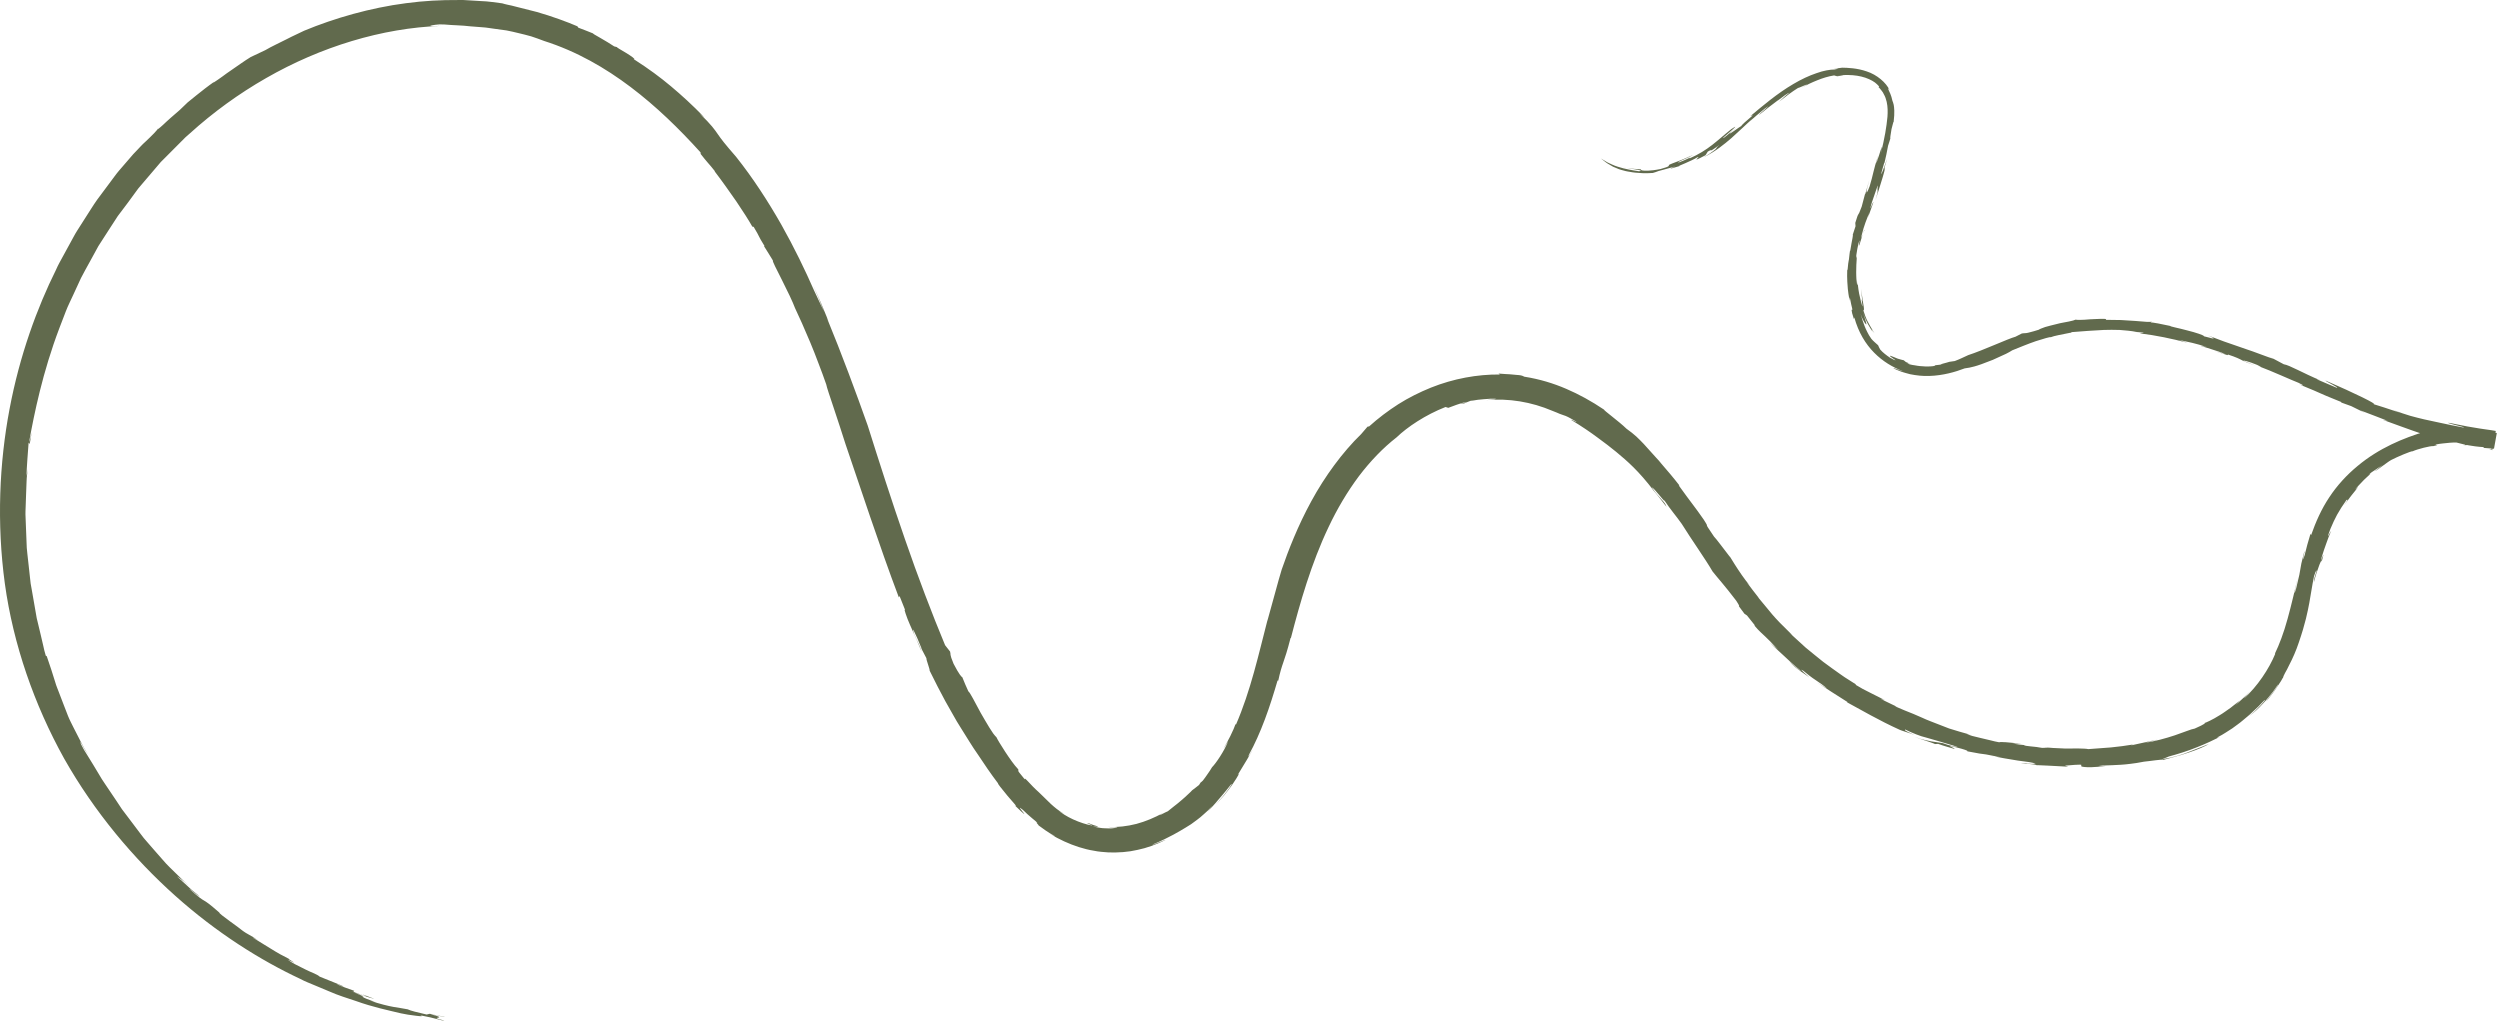<?xml version="1.0" encoding="UTF-8"?> <svg xmlns="http://www.w3.org/2000/svg" width="711" height="291" viewBox="0 0 711 291" fill="none"><path d="M367.142 181.409C369.722 171.469 372.912 160.229 377.852 149.879C380.292 144.699 383.202 139.809 386.462 135.439C389.752 131.109 393.372 127.349 397.192 124.379C400.222 121.459 405.402 117.979 411.112 115.749L411.892 115.989C413.462 115.389 415.042 114.809 416.662 114.369C418.672 114.009 412.952 115.429 416.492 114.709C417.072 114.449 417.662 114.179 418.262 113.979C418.372 114.009 419.212 113.879 420.292 113.699C421.382 113.619 422.692 113.429 423.742 113.409C425.842 113.389 426.832 113.379 422.712 113.799C429.062 113.229 435.502 114.289 441.492 116.839C441.992 117.039 442.402 117.199 442.752 117.339C443.092 117.499 443.372 117.609 443.612 117.709C444.092 117.899 444.412 117.999 444.742 118.109C445.412 118.309 446.112 118.619 448.192 119.859C448.962 120.479 446.632 119.079 446.882 119.449C449.982 121.329 452.352 122.959 454.352 124.449C456.372 125.909 458.042 127.209 459.662 128.529C462.882 131.199 465.992 133.899 470.302 139.519L469.502 138.619C470.312 139.519 471.422 140.879 472.312 142.029C472.762 142.609 473.162 143.129 473.462 143.509C473.752 143.889 473.942 144.119 473.962 144.129C473.282 142.349 472.242 142.209 469.782 138.639C470.372 138.639 473.292 142.769 473.372 142.349C475.242 145.139 476.592 146.589 478.292 148.999C480.932 153.259 485.132 159.179 487.052 162.519C488.592 164.479 490.512 166.539 493.772 170.829C495.882 174.089 492.932 170.309 496.112 174.539L496.842 175.039C499.582 178.409 499.132 177.899 498.922 177.869C499.672 178.759 500.242 179.359 500.742 179.819C501.232 180.279 501.612 180.639 502.022 181.019C502.432 181.399 502.862 181.809 503.432 182.399C504.022 182.969 504.682 183.789 505.752 184.789C504.882 184.129 504.092 183.379 503.282 182.649C504.782 184.219 505.942 185.209 507.212 186.389C508.492 187.559 509.862 188.949 512.232 190.819C512.132 190.829 511.622 190.459 510.952 189.929C510.622 189.659 510.262 189.369 509.892 189.059C509.542 188.729 509.192 188.399 508.872 188.089C509.922 189.369 511.092 190.169 512.072 190.889C513.062 191.589 513.942 192.139 514.612 192.719C514.282 192.309 511.082 189.649 512.822 190.739C513.972 191.679 515.212 192.679 516.462 193.479C517.692 194.299 518.822 195.079 519.602 195.819L516.812 194.119C522.002 197.559 519.622 195.909 525.602 199.769C525.262 199.579 525.392 199.729 525.232 199.699C529.212 201.829 534.272 204.849 540.352 207.589C539.952 207.449 539.552 207.319 539.162 207.149C541.662 208.139 543.132 208.449 544.462 209.029C541.002 207.469 541.992 207.789 541.772 207.439C542.892 208.009 543.902 208.439 544.902 208.829C545.402 209.019 545.902 209.209 546.422 209.379C546.942 209.529 547.472 209.679 548.032 209.829C550.262 210.429 552.822 211.249 556.722 212.399C556.562 212.489 554.612 212.159 552.512 211.349C551.132 211.099 550.322 211.029 549.272 210.849C548.742 210.759 548.152 210.639 547.392 210.449C547.012 210.349 546.592 210.239 546.112 210.109C545.642 209.949 545.122 209.759 544.532 209.559C545.972 210.139 547.602 210.619 548.742 211.009C549.882 211.399 550.562 211.659 550.162 211.619L551.202 211.559C552.972 212.199 554.412 212.569 555.772 212.969C556.612 212.949 552.242 211.549 556.462 212.569C561.202 213.769 558.862 213.669 559.642 213.699C562.952 214.359 563.652 214.409 564.312 214.489C564.642 214.529 564.962 214.569 565.602 214.709C566.232 214.859 567.182 215.039 568.772 215.329C568.132 215.249 566.872 215.129 566.332 214.969C568.602 215.449 571.422 215.909 573.832 216.299C576.262 216.589 578.272 216.869 578.932 217.189C578.232 217.219 578.092 217.349 576.332 217.109L576.412 217.049C571.272 216.829 580.682 217.429 579.042 217.679C578.702 217.469 585.252 217.939 588.202 218.049L587.272 217.749C592.192 217.319 592.052 217.449 591.912 217.699C591.842 217.819 591.762 217.959 592.312 218.069C592.862 218.159 594.042 218.299 596.482 218.089C602.652 217.529 594.142 218.139 597.922 217.719C600.012 217.619 601.442 217.639 603.122 217.499C603.962 217.449 604.862 217.369 605.932 217.229C607.002 217.109 608.242 216.919 609.752 216.619C611.462 216.469 614.932 215.879 615.292 216.099C616.202 215.839 617.362 215.579 618.602 215.199C619.222 215.019 619.872 214.839 620.522 214.659C621.162 214.449 621.822 214.239 622.452 214.029C625.002 213.189 627.302 212.189 628.222 211.579C626.712 212.209 625.572 212.629 624.612 213.009C623.662 213.409 622.872 213.709 622.052 214.019C621.232 214.329 620.372 214.659 619.252 214.959C618.692 215.119 618.072 215.279 617.352 215.459C616.632 215.609 615.822 215.769 614.892 215.939L616.862 215.129C619.382 214.459 622.222 213.579 624.802 212.519C627.402 211.519 629.722 210.359 631.362 209.559C630.672 209.839 630.352 209.919 630.732 209.649C631.562 209.219 632.302 208.799 632.972 208.359C633.642 207.939 634.262 207.559 634.832 207.169C635.932 206.339 636.942 205.679 637.842 204.889C638.752 204.109 639.702 203.389 640.662 202.439C641.152 201.969 641.692 201.509 642.242 200.959C642.782 200.399 643.362 199.799 643.992 199.139C644.862 198.609 641.942 201.819 639.512 203.809C641.382 202.349 642.322 201.509 643.372 200.339C643.912 199.759 644.522 199.139 645.212 198.239C645.572 197.799 645.972 197.299 646.422 196.739C646.852 196.159 647.302 195.479 647.832 194.719C648.042 194.619 647.352 195.669 646.542 196.809C645.652 197.899 644.682 199.129 644.472 199.519C644.932 199.009 645.342 198.449 645.772 197.919C646.182 197.369 646.652 196.859 647.012 196.269L648.152 194.549C648.542 193.979 648.912 193.409 649.222 192.799C649.222 192.839 649.252 192.819 649.262 192.829C649.312 192.519 649.532 192.019 649.872 191.389C650.042 191.079 650.242 190.719 650.452 190.339C650.642 189.949 650.862 189.519 651.082 189.069C652.022 187.279 653.032 185.009 653.792 182.689C655.672 177.229 656.282 174.009 656.772 171.439C657.252 168.859 657.492 166.879 658.112 163.859C658.642 162.279 658.882 161.849 658.802 162.549C657.922 165.139 658.192 164.709 658.062 165.659C658.942 161.989 660.642 157.899 660.222 159.939C661.822 154.289 659.372 161.889 660.302 158.419C660.712 157.149 661.092 155.849 661.572 154.619L662.252 152.749C662.492 152.129 662.762 151.529 663.022 150.929C662.462 151.699 661.322 154.269 662.772 150.409C664.132 147.229 664.882 145.699 667.442 142.039C667.162 142.629 668.502 141.079 666.602 143.809C666.882 143.349 667.292 142.889 667.652 142.379C668.042 141.879 668.392 141.319 668.802 140.839C669.622 139.889 670.302 138.939 670.692 138.419C669.002 140.159 670.232 138.599 671.762 137.059C672.482 136.239 673.372 135.549 673.802 135.089C674.242 134.649 674.302 134.519 673.552 135.049L674.522 134.289L675.552 133.609C676.252 133.169 676.892 132.659 677.632 132.289C676.662 132.859 676.682 133.119 675.312 134.029C675.982 133.769 676.752 133.129 677.602 132.519C678.462 131.929 679.312 131.229 680.062 130.819C681.602 130.009 685.742 128.229 686.172 128.339C687.592 127.689 691.292 126.769 692.022 126.879C694.272 126.409 692.162 126.629 692.802 126.409C694.092 126.129 695.402 126.069 696.702 125.919C697.352 125.839 698.012 125.869 698.662 125.849C699.312 125.849 699.972 125.779 700.622 125.849C701.042 126.059 701.652 126.599 700.492 126.609C703.402 126.639 701.572 125.989 705.972 126.609C704.682 126.619 706.132 126.839 707.382 127.249C708.652 127.609 709.752 127.939 707.932 127.759C708.172 127.839 708.462 127.929 708.822 128.029L709.792 122.559C708.252 122.259 705.902 122.029 703.502 121.579C702.902 121.479 702.292 121.379 701.692 121.279C701.092 121.159 700.502 121.039 699.932 120.929C698.792 120.689 697.712 120.519 696.822 120.299C695.552 120.119 696.622 120.459 697.972 120.799C699.332 121.129 700.972 121.509 700.812 121.629C695.122 120.559 692.102 119.809 689.442 119.269C688.112 118.959 686.892 118.649 685.482 118.259C684.082 117.839 682.502 117.319 680.482 116.549C681.172 116.849 681.872 117.109 682.562 117.379C677.442 115.689 678.022 115.859 675.002 114.929C676.512 115.159 669.662 111.799 661.482 108.269C660.722 108.139 665.912 110.569 664.472 110.249L659.022 107.929C658.642 107.729 659.262 107.929 659.982 108.199C655.072 106.179 651.092 103.809 649.512 103.599C647.912 102.739 646.322 101.869 644.702 101.029C645.342 101.359 645.972 101.709 646.602 102.059C645.862 101.919 640.262 99.729 639.062 99.389C633.242 97.429 631.162 96.639 628.012 95.429C628.502 95.649 629.362 96.029 629.512 96.199C629.662 96.369 629.122 96.269 626.802 95.639C626.912 95.369 624.492 94.579 622.042 93.969C619.602 93.299 617.112 92.859 617.222 92.699C615.302 92.289 611.882 91.549 611.622 91.749L612.002 91.439C611.732 91.659 609.822 91.519 607.302 91.279C606.032 91.199 604.612 91.109 603.162 91.019C601.712 90.999 600.222 90.979 598.852 90.959C599.482 90.609 597.962 90.649 595.972 90.739C595.472 90.759 594.952 90.779 594.422 90.809C593.892 90.849 593.362 90.889 592.862 90.929C591.852 90.989 590.922 91.009 590.292 90.909C590.042 91.059 589.312 91.249 588.342 91.449C587.372 91.669 586.152 91.809 584.962 92.149C583.772 92.449 582.572 92.729 581.632 93.009C580.702 93.339 580.022 93.609 579.812 93.779C578.792 94.109 578.052 94.309 577.492 94.449C576.942 94.609 576.562 94.689 576.282 94.729C575.712 94.809 575.502 94.729 574.972 94.859L573.212 95.759C571.122 96.319 564.002 99.629 559.752 100.999C559.122 101.319 558.492 101.609 557.852 101.879C557.212 102.159 556.582 102.449 555.932 102.679L554.412 102.899C554.102 103.019 553.132 103.259 552.482 103.439C551.842 103.599 551.522 103.699 552.572 103.599C551.852 103.739 551.122 103.779 550.402 103.869C550.332 104.129 549.572 104.189 548.272 104.229C547.622 104.269 546.862 104.139 545.972 104.109C545.532 104.089 545.072 103.969 544.592 103.899C544.102 103.819 543.582 103.769 543.062 103.609C542.122 103.249 542.422 103.219 543.322 103.439C542.302 103.119 542.032 102.979 541.882 102.849C541.732 102.729 541.702 102.629 541.212 102.319C541.532 102.499 541.252 102.439 540.722 102.289C540.452 102.209 540.122 102.119 539.772 102.019C539.422 101.919 539.092 101.729 538.762 101.609C537.472 101.069 536.562 100.769 539.032 102.409C539.162 102.599 538.472 102.269 537.512 101.729C536.602 101.119 535.452 100.259 534.742 99.419C534.532 98.999 534.282 98.629 534.132 98.189C533.502 97.589 532.782 97.049 532.212 96.359C531.722 95.639 531.312 95.019 531.042 94.399C530.762 93.789 530.462 93.269 530.282 92.719C530.092 92.169 529.902 91.649 529.702 91.089C529.512 90.529 529.362 89.929 529.152 89.259C529.572 90.639 530.392 92.019 530.682 92.219C530.832 92.319 530.852 92.129 530.662 91.509C530.452 90.889 530.102 89.799 529.592 88.069C530.692 91.739 531.872 93.239 532.872 94.839C532.462 94.249 532.282 93.709 532.252 93.639C532.262 93.539 532.422 93.899 533.112 94.789C532.362 93.659 532.032 92.919 531.742 92.499C531.512 92.039 531.402 91.839 531.282 91.639C531.072 91.239 530.772 90.879 529.922 88.229C530.132 88.329 530.172 87.989 530.022 87.049C529.952 86.579 529.812 85.959 529.722 85.149C529.662 84.749 529.602 84.299 529.522 83.799C529.482 83.299 529.432 82.749 529.372 82.149C529.402 82.749 529.412 83.359 529.462 83.959L529.652 85.759C529.582 85.599 529.502 85.369 529.432 85.089C529.612 86.459 529.722 86.829 529.642 87.149C529.482 86.629 529.042 85.059 528.732 83.479C528.602 82.679 528.452 81.889 528.402 81.229C528.352 80.569 528.342 80.049 528.382 79.809C528.312 81.239 528.222 81.339 528.122 80.729C528.072 80.429 528.012 79.949 527.962 79.369C527.912 78.789 527.922 78.109 527.902 77.419C527.862 74.639 528.322 71.619 527.892 73.429C527.802 72.769 528.542 68.739 528.852 68.379C528.462 70.789 528.762 69.909 529.162 68.539C529.542 67.169 530.162 65.329 530.172 65.739C530.512 63.959 528.972 69.379 529.442 66.979C530.102 64.149 530.972 62.169 531.552 60.639L531.262 61.829C531.742 60.409 532.262 58.989 532.782 57.569C532.832 56.799 531.142 61.659 532.332 57.649C532.742 56.629 533.982 52.599 534.082 52.769C533.692 54.759 534.452 53.479 533.392 56.889C533.842 55.479 534.822 52.529 535.462 50.329C536.102 48.139 536.422 46.729 535.692 48.539C536.052 47.399 536.392 46.249 536.732 45.089C535.982 47.249 533.832 53.149 535.892 46.269L535.942 46.349C536.322 44.719 536.682 43.079 536.972 41.429C537.192 40.729 537.442 40.039 537.632 39.329C537.522 39.369 537.632 38.579 537.942 36.739C538.122 36.269 538.432 34.529 538.552 34.679C538.892 31.919 538.692 30.509 538.572 29.819C538.422 29.109 538.332 29.049 538.212 28.679C538.042 27.869 537.822 27.179 537.602 26.649C537.362 26.129 537.182 25.739 537.072 25.489C536.962 25.239 536.902 25.129 536.972 25.149C537.042 25.169 537.202 25.329 537.422 25.679C536.432 23.459 533.722 21.219 530.922 20.319C528.132 19.339 525.422 19.279 523.922 19.249C518.092 19.989 525.112 19.139 521.742 19.769C520.502 19.769 518.592 20.079 516.582 20.819C514.542 21.499 512.272 22.559 510.032 23.889C505.512 26.519 501.192 30.189 497.782 33.049C500.002 31.929 495.942 34.649 495.012 36.079C496.382 34.759 488.222 41.029 494.142 36.039C492.932 37.049 491.722 38.059 490.502 39.029C489.132 39.869 490.652 38.679 491.962 37.529C493.282 36.389 494.412 35.339 492.392 36.719C488.272 39.979 485.992 42.659 480.432 45.089C481.262 44.479 480.232 45.019 479.122 45.529C478.002 46.009 476.812 46.509 477.432 46.029C477.982 45.729 478.642 45.439 479.362 45.139C480.062 44.789 480.832 44.459 481.582 44.059C481.262 44.209 480.932 44.319 480.602 44.449C478.082 45.619 476.582 46.089 475.732 46.429C474.892 46.769 474.672 46.859 474.632 46.969C474.532 47.139 475.112 47.289 472.292 48.059C468.962 48.739 467.622 48.539 467.092 48.479C466.562 48.389 466.822 48.249 466.632 48.159C466.382 48.129 465.982 48.099 465.512 48.069C465.272 48.059 465.012 48.049 464.742 48.029C464.472 47.989 464.202 47.949 463.912 47.909C462.762 47.809 461.582 47.479 460.752 47.309C462.652 47.749 464.422 48.109 465.552 48.249C466.662 48.429 467.062 48.629 466.122 48.709C464.652 48.489 462.242 48.129 460.082 47.409C458.982 47.079 458.012 46.569 457.152 46.179C456.352 45.699 455.702 45.289 455.302 45.069C456.232 45.789 456.992 46.449 457.752 46.829C458.122 47.039 458.452 47.249 458.762 47.419C459.092 47.559 459.392 47.689 459.672 47.799C460.772 48.319 461.592 48.429 462.352 48.659C462.732 48.769 463.132 48.799 463.562 48.879C464.002 48.929 464.462 49.079 465.052 49.099C466.202 49.199 467.742 49.369 470.062 49.189C470.692 49.039 470.932 48.899 471.702 48.639C472.472 48.389 473.762 48.139 476.432 47.339C474.812 47.999 474.862 47.969 475.472 47.869C476.072 47.689 477.212 47.359 477.692 47.219C477.152 47.299 478.052 46.939 479.262 46.429C480.472 45.909 481.992 45.209 482.712 44.739C484.182 44.149 479.982 46.849 485.052 44.139L485.692 43.119C486.652 42.549 486.502 42.749 486.602 42.779C486.692 42.779 487.082 42.669 488.982 41.189C488.022 42.069 488.242 42.039 488.052 42.279C487.952 42.399 487.752 42.579 487.242 42.959C486.982 43.149 486.652 43.399 486.212 43.699C485.752 43.979 485.192 44.329 484.502 44.759C487.992 42.999 490.332 41.069 492.432 39.259C494.522 37.419 496.332 35.599 498.612 33.589C498.152 34.009 498.142 34.109 497.702 34.529C498.612 33.589 500.432 32.099 501.832 30.949C505.072 28.559 499.482 33.109 500.412 32.589C502.092 31.229 503.782 29.869 505.542 28.599C505.662 28.539 505.692 28.529 505.692 28.529C507.032 27.469 508.372 26.519 508.952 26.319C507.412 27.509 506.902 28.099 505.932 28.969C507.702 27.549 509.512 26.169 511.442 24.959C510.852 25.409 516.562 22.659 512.322 24.959C513.792 24.169 515.292 23.439 516.842 22.829C518.392 22.199 519.972 21.709 521.612 21.449C521.912 21.529 522.192 21.589 522.482 21.689C523.642 21.519 524.252 21.499 524.202 21.459C524.162 21.429 523.472 21.399 522.062 21.559C522.902 21.479 524.252 21.289 525.782 21.339C527.312 21.359 529.032 21.599 530.502 22.099C531.972 22.599 533.192 23.319 533.812 23.959C534.152 24.239 534.342 24.509 534.402 24.649C534.472 24.799 534.402 24.829 534.202 24.729C534.532 25.059 534.852 25.369 535.092 25.739C535.222 25.909 535.352 26.089 535.472 26.249C535.572 26.439 535.672 26.619 535.762 26.799C536.182 27.499 536.392 28.239 536.572 28.959C536.892 30.409 536.892 31.799 536.792 33.219C536.522 36.079 536.032 39.149 534.872 43.789C535.642 40.189 535.012 42.209 534.402 44.159C533.752 46.109 533.142 47.999 534.142 44.249C532.722 48.569 532.772 49.579 531.712 53.019C530.502 56.179 530.642 54.629 531.652 51.129L530.462 55.249L530.422 55.149L529.462 58.769C528.102 62.499 528.842 59.449 527.642 63.389L527.712 64.339L526.842 66.999C527.042 66.509 527.002 66.859 526.852 67.699C526.772 68.119 526.672 68.659 526.552 69.289C526.442 69.919 526.322 70.619 526.202 71.359L526.142 71.279C526.032 71.879 525.992 72.499 525.912 73.099C525.842 73.709 525.772 74.319 525.752 74.929C525.752 74.019 525.782 73.769 525.752 73.889C525.712 73.999 525.662 74.489 525.622 75.029C525.512 76.109 525.432 77.449 525.352 76.599C525.342 78.179 525.282 78.989 525.372 80.119C525.442 81.239 525.492 82.699 526.022 85.509L526.062 84.489C526.242 85.399 526.382 86.089 526.492 86.599C526.612 87.109 526.692 87.459 526.752 87.689C526.842 88.149 526.802 88.159 526.732 88.119C526.672 88.089 526.582 88.009 526.612 88.309C526.632 88.609 526.752 89.289 527.252 90.739L527.372 90.299C528.532 94.509 530.552 97.829 533.002 100.299C535.452 102.779 538.262 104.449 541.322 105.619C540.402 105.389 539.832 105.069 539.402 104.949C538.982 104.799 538.752 104.739 538.632 104.729C538.392 104.699 538.602 104.859 538.652 104.839C539.322 105.109 540.012 105.469 540.792 105.729C541.572 105.949 542.392 106.239 543.252 106.429C544.992 106.779 546.872 106.999 548.742 106.919C552.502 106.809 556.102 105.799 558.742 104.769C559.792 104.629 560.422 104.519 561.502 104.219C562.582 103.929 564.072 103.409 566.762 102.339C570.592 100.649 571.112 100.359 572.282 99.629C574.142 98.889 576.782 97.779 579.022 97.019C581.272 96.309 583.082 95.759 583.222 95.909C584.062 95.519 586.652 95.079 588.782 94.639L589.252 94.679L588.882 94.479C592.372 94.199 595.312 93.989 598.282 93.839C599.762 93.769 601.262 93.809 602.822 93.839C604.382 93.949 606.012 94.099 607.762 94.409C607.352 94.369 606.942 94.359 606.542 94.349C607.542 94.379 608.522 94.519 609.522 94.609C609.972 94.779 608.762 94.689 608.602 94.819C613.182 95.369 617.722 96.319 622.202 97.509L619.592 96.649C621.012 96.989 622.222 97.239 623.472 97.509C624.722 97.799 626.002 98.169 627.602 98.709C624.862 98.109 625.982 98.439 627.872 98.979C629.752 99.579 632.402 100.399 632.772 100.709C631.822 100.399 630.852 100.149 629.902 99.869C633.792 101.089 633.772 101.179 633.552 100.799C636.082 101.629 636.892 102.069 637.652 102.469C638.422 102.879 639.162 103.189 641.482 103.989C640.402 103.539 639.322 103.129 638.232 102.709C637.312 102.219 639.752 102.869 641.912 103.769C642.412 104.009 643.902 104.739 642.242 104.099C646.172 105.559 651.932 108.209 653.672 108.859C655.732 109.849 654.972 109.709 653.812 109.279C662.182 112.689 657.512 110.979 665.942 114.369L665.742 114.439L668.682 115.499C670.022 116.159 671.342 116.839 672.692 117.479L671.282 116.709C674.062 117.799 675.832 118.409 679.072 119.699L677.682 119.399C681.662 120.839 683.952 121.699 686.222 122.489C687.352 122.899 688.482 123.279 689.822 123.649C690.492 123.839 691.212 124.039 692.012 124.259C692.812 124.459 693.702 124.649 694.692 124.859C695.222 125.029 693.982 124.789 693.342 124.669C697.022 125.449 698.412 125.759 699.782 126.149C700.472 126.349 701.172 126.499 702.172 126.669C703.172 126.819 704.462 127.069 706.372 127.159C705.902 127.179 706.712 127.359 706.412 127.389L709.292 127.609L710.092 123.149L709.502 123.039L709.842 122.819L706.892 122.599C706.192 122.379 705.472 122.199 704.762 121.999C704.292 121.989 703.832 121.959 703.362 121.959C702.422 121.769 701.372 121.639 700.242 121.529C699.112 121.499 697.912 121.519 696.662 121.559C695.422 121.699 694.132 121.769 692.842 121.959C691.562 122.179 690.232 122.289 688.942 122.559L689.892 122.689C683.592 124.539 676.572 127.449 670.492 132.529C667.462 135.029 664.672 138.039 662.442 141.439C660.182 144.809 658.572 148.519 657.282 152.179L657.102 151.819C656.442 153.879 655.922 155.939 655.412 157.999C654.262 161.199 655.752 155.969 655.322 156.939C653.602 163.499 654.912 159.789 653.032 167.319C651.872 171.099 653.162 165.939 653.532 164.099C652.682 167.639 651.702 171.999 650.592 175.979C649.512 179.979 648.132 183.539 647.052 185.739C647.042 185.859 646.962 186.149 647.082 185.929C645.322 190.219 641.972 195.249 638.242 198.599C638.242 198.509 638.472 198.259 638.802 197.909C639.112 197.539 639.522 197.089 639.942 196.629C639.322 197.269 638.592 198.039 637.802 198.689C637.422 199.039 637.052 199.379 636.702 199.699C636.352 200.019 636.002 200.289 635.722 200.559C636.162 200.109 636.612 199.669 637.002 199.169C636.322 199.829 635.342 200.499 634.392 201.289C633.902 201.659 633.362 202.009 632.842 202.379C632.322 202.739 631.802 203.109 631.272 203.409C629.212 204.719 627.292 205.569 626.862 205.659C627.322 205.549 627.272 205.859 624.172 207.209C623.692 207.279 622.922 207.529 621.962 207.889C621.002 208.259 619.802 208.659 618.502 209.129C615.892 209.999 612.772 210.849 610.052 211.249C610.362 211.129 611.502 210.869 612.422 210.659C613.342 210.449 614.032 210.249 613.482 210.389C610.792 210.889 608.402 211.529 606.012 211.999L606.722 211.729C604.612 212.069 602.492 212.369 600.352 212.569L593.912 213.049C592.952 212.819 589.912 212.859 587.222 212.879C584.532 212.759 582.182 212.679 582.632 212.539C578.032 212.269 586.482 212.939 580.652 212.679C579.122 212.319 575.402 212.189 575.682 211.929L576.302 211.959L574.282 211.749C573.612 211.679 572.942 211.539 572.272 211.439C573.132 211.479 573.982 211.559 574.842 211.539C571.372 211.119 568.802 210.909 568.582 211.109C568.172 211.029 567.742 210.939 567.302 210.849C566.862 210.739 566.412 210.629 565.962 210.519C565.052 210.309 564.132 210.089 563.262 209.879C562.392 209.669 561.582 209.469 560.892 209.299C560.212 209.099 559.672 208.889 559.322 208.729L560.522 208.999C558.272 208.389 556.232 207.779 554.322 207.179C552.462 206.459 550.722 205.779 549.042 205.129C548.192 204.819 547.392 204.449 546.592 204.089C545.782 203.739 544.992 203.399 544.192 203.049C543.382 202.729 542.572 202.399 541.752 202.069C540.942 201.709 540.122 201.359 539.272 201.019C538.802 200.749 538.892 200.709 539.912 201.209L537.332 199.969C536.462 199.559 535.602 199.149 534.782 198.669C535.212 198.819 535.642 198.989 536.082 199.129L531.852 196.999C531.152 196.639 530.432 196.299 529.742 195.919L527.692 194.729L527.872 194.669C527.212 194.249 526.512 193.799 525.762 193.329C525.012 192.859 524.232 192.369 523.462 191.799C521.912 190.669 520.202 189.519 518.522 188.229C516.882 186.889 515.172 185.559 513.532 184.179C511.952 182.729 510.392 181.309 508.902 179.949L509.832 180.719C503.532 174.619 504.022 174.599 499.842 169.689C500.012 169.849 500.162 170.009 500.312 170.189C499.112 168.669 497.922 167.129 496.762 165.569L497.652 166.519C494.782 163.279 490.772 156.159 492.092 158.519C490.572 156.569 488.022 153.119 487.462 152.599C483.792 147.229 486.722 151.179 484.542 147.779C481.842 143.889 481.212 143.319 477.442 138.059L477.642 138.079C475.782 135.679 474.542 134.249 471.752 131.009C472.052 131.309 472.342 131.619 472.632 131.929C471.452 130.639 470.482 129.619 469.672 128.689C468.852 127.769 468.152 126.999 467.482 126.259C466.792 125.539 466.122 124.849 465.362 124.139C464.592 123.429 463.682 122.729 462.562 121.919C460.452 119.849 455.882 116.559 456.232 116.529C452.562 114.059 449.072 112.149 445.422 110.579C441.772 109.019 437.932 107.829 433.502 107.129C432.842 106.749 432.352 106.699 431.362 106.629C430.872 106.589 430.252 106.539 429.422 106.449C428.582 106.399 427.532 106.359 426.162 106.239L426.562 106.509C420.202 106.439 413.392 107.669 406.962 110.239C403.762 111.539 400.612 113.099 397.662 114.969C394.722 116.849 391.942 118.959 389.382 121.269L388.932 121.339L387.122 123.449C381.782 128.629 376.772 135.499 372.952 142.519C369.112 149.529 366.372 156.589 364.512 161.989C363.412 165.579 362.012 171.069 360.402 176.719L360.532 176.119C357.962 185.999 355.712 196.429 351.452 206.219C351.612 205.569 351.132 206.509 351.532 205.389C350.852 207.849 349.012 211.069 347.912 213.019C348.412 212.299 348.842 211.519 349.302 210.769C348.212 213.579 345.762 217.159 344.712 218.189C344.312 218.849 343.912 219.499 343.452 220.119C343.002 220.739 342.592 221.409 342.092 221.999C341.872 222.209 341.522 222.539 341.452 222.549L341.002 223.249C340.372 223.779 339.682 224.259 339.042 224.759C338.862 224.979 338.442 225.399 337.872 225.909C337.312 226.419 336.652 227.079 335.912 227.669C335.182 228.279 334.442 228.919 333.752 229.419C333.082 229.959 332.512 230.419 332.132 230.719C331.912 230.779 330.862 231.329 330.232 231.659C329.572 231.909 329.372 232.049 330.782 231.209C328.352 232.539 325.812 233.619 323.192 234.319C320.572 234.989 317.892 235.299 315.262 235.189L315.882 235.259H316.502L317.752 235.279C317.832 235.339 317.592 235.409 317.152 235.469C316.712 235.509 316.052 235.659 315.312 235.599C314.572 235.549 313.732 235.599 312.942 235.449C312.152 235.309 311.392 235.199 310.782 235.029C312.412 235.229 312.492 235.129 312.002 234.959C311.762 234.869 311.372 234.769 310.972 234.649C310.572 234.499 310.162 234.329 309.832 234.209C307.712 233.789 311.592 234.909 310.452 234.749C309.092 234.539 307.032 233.879 305.202 233.039C303.362 232.209 301.802 231.139 301.202 230.669C301.702 230.949 302.172 231.269 302.682 231.499C301.022 230.539 299.932 229.609 298.882 228.659C297.842 227.679 296.842 226.699 295.462 225.329C292.832 223.009 291.322 220.789 291.452 221.659C288.102 217.699 290.432 219.919 289.412 218.589C287.692 216.859 283.742 210.579 283.402 209.689C283.132 209.429 282.812 209.059 282.452 208.579C282.112 208.099 281.742 207.519 281.352 206.889C280.572 205.619 279.712 204.129 278.882 202.689C277.282 199.759 275.912 196.959 275.402 196.619C274.782 195.309 274.232 193.959 273.682 192.609C273.492 192.549 272.822 191.919 271.192 188.769C269.912 185.689 270.502 186.289 270.202 185.309L268.782 183.489C265.082 174.599 261.092 164.139 257.352 153.299C253.592 142.459 250.002 131.259 246.782 121.039C243.592 112.019 239.402 100.699 235.102 90.259L235.642 91.389C234.262 87.919 232.792 84.479 231.252 81.069C232.332 83.569 233.362 86.079 234.352 88.609C233.332 86.379 232.452 84.689 231.482 82.529C229.012 76.899 225.892 70.409 222.172 63.819C218.422 57.239 214.092 50.559 209.322 44.569C206.062 40.839 205.082 39.519 204.172 38.199C203.262 36.889 202.402 35.569 198.972 32.259C199.572 32.809 199.852 32.969 200.402 33.459C196.822 29.769 193.872 27.109 190.832 24.549C187.792 21.999 184.582 19.609 180.242 16.829C180.902 16.919 179.532 15.949 178.062 15.049C176.582 14.169 175.062 13.309 175.542 13.419C175.262 13.339 174.962 13.259 174.672 13.189C173.702 12.569 172.082 11.519 170.722 10.779C169.372 10.019 168.362 9.439 168.752 9.539C167.342 8.939 165.892 8.429 164.472 7.869C164.392 7.739 164.302 7.609 164.212 7.479C161.422 6.269 156.922 4.609 152.662 3.399C150.502 2.879 148.442 2.359 146.722 1.899C145.872 1.639 145.082 1.509 144.422 1.359C143.762 1.209 143.222 1.079 142.832 0.949C140.952 0.739 138.952 0.359 136.812 0.309C135.742 0.249 134.652 0.179 133.542 0.109C132.982 0.079 132.422 0.039 131.852 0.009C131.282 -0.011 130.702 0.009 130.122 0.009C125.472 -0.021 120.502 0.229 115.472 0.909C105.392 2.209 95.132 5.149 86.492 8.739C85.322 9.349 83.452 10.129 81.482 11.169C79.502 12.199 77.272 13.179 75.442 14.269L71.312 16.219C69.452 17.349 67.652 18.689 65.832 19.919C64.912 20.519 64.042 21.179 63.182 21.809C62.322 22.429 61.462 23.029 60.612 23.569C60.612 23.529 60.732 23.409 60.952 23.229C60.072 23.889 59.152 24.479 58.322 25.159C57.482 25.829 56.642 26.489 55.812 27.139C54.982 27.799 54.172 28.449 53.372 29.119C52.602 29.819 51.862 30.539 51.132 31.269C50.222 32.059 49.312 32.839 48.492 33.559C47.652 34.259 46.972 34.979 46.372 35.509C45.202 36.579 44.552 37.069 44.972 36.449C44.982 36.799 43.172 38.599 41.352 40.309C40.412 41.139 39.602 42.069 38.962 42.729C38.322 43.399 37.902 43.839 37.902 43.839C37.902 43.839 37.272 44.569 36.072 45.959C35.472 46.649 34.732 47.509 33.862 48.519C32.992 49.529 32.132 50.799 31.082 52.169C30.052 53.549 28.912 55.089 27.662 56.759C26.442 58.459 25.292 60.409 23.962 62.439C23.312 63.459 22.632 64.519 21.942 65.609C21.242 66.689 20.662 67.899 19.982 69.089C19.322 70.289 18.652 71.519 17.962 72.789C17.282 74.059 16.522 75.329 15.932 76.719C10.562 87.529 5.592 101.029 2.712 116.349C-0.188 131.639 -0.968 148.739 1.382 165.999C3.762 183.259 9.752 200.459 18.242 215.729C26.852 230.959 38.002 244.179 49.782 254.709C61.572 265.269 74.062 273.099 85.372 278.389C86.742 279.139 88.192 279.659 89.562 280.249C90.942 280.829 92.292 281.389 93.602 281.939C96.202 283.109 98.812 283.869 101.222 284.689C106.022 286.419 110.422 287.329 114.062 288.199C114.562 288.279 115.272 288.419 116.032 288.569C116.792 288.699 117.612 288.789 118.292 288.879C119.662 289.049 120.522 289.109 119.512 288.749C123.722 289.509 125.572 290.329 126.422 290.249C120.752 288.929 128.292 289.969 122.792 288.539L126.362 289.199C127.122 289.169 121.492 288.419 122.422 288.279L121.332 288.529C118.462 287.849 116.892 287.499 115.942 287.049C114.592 286.759 113.452 286.659 111.862 286.359C111.062 286.209 110.152 286.019 109.052 285.729C107.952 285.429 106.632 285.119 105.112 284.449C105.692 284.639 106.252 284.869 106.842 285.019C101.752 283.249 103.832 283.629 102.802 283.189L103.922 283.599L99.742 281.839C102.912 283.149 108.352 284.709 105.552 283.729C99.592 281.439 107.072 284.399 102.542 282.829C99.732 281.839 100.612 281.889 100.782 281.799C99.122 281.179 97.402 280.669 95.802 279.899C95.932 279.839 96.732 280.199 97.272 280.439C97.832 280.639 98.102 280.759 97.132 280.259L90.902 277.749C90.672 277.499 90.132 277.199 89.412 276.869C88.692 276.549 87.782 276.189 86.872 275.719C85.022 274.819 82.972 273.819 81.742 272.879C86.072 275.019 81.442 272.519 82.212 272.719L79.602 271.349C78.732 270.889 77.922 270.339 77.072 269.839L72.042 266.749C71.132 266.099 74.772 268.239 73.232 267.319C72.332 266.669 71.532 266.219 70.842 265.849C70.152 265.479 69.602 265.129 69.102 264.779C68.352 264.059 61.932 259.669 62.422 259.569C56.412 254.309 59.502 257.829 53.932 252.889C53.282 252.149 58.512 256.629 56.102 254.359L54.592 253.149L53.172 251.849L50.332 249.239C50.912 249.639 51.672 249.999 53.742 252.009C51.882 250.189 50.122 248.479 48.452 246.849C47.602 246.049 46.852 245.189 46.122 244.349C45.392 243.509 44.672 242.689 43.962 241.889C43.262 241.089 42.572 240.299 41.902 239.519C41.562 239.129 41.232 238.749 40.902 238.359C40.582 237.969 40.292 237.559 39.982 237.159C38.772 235.559 37.602 233.999 36.432 232.449C35.852 231.679 35.262 230.909 34.682 230.139C34.152 229.329 33.612 228.529 33.082 227.719C32.002 226.109 30.902 224.489 29.782 222.819C29.192 222.009 28.682 221.119 28.152 220.229C27.622 219.339 27.072 218.439 26.522 217.519C25.962 216.599 25.382 215.669 24.792 214.709C24.492 214.229 24.192 213.749 23.892 213.259C23.622 212.749 23.342 212.239 23.072 211.719C22.572 210.479 22.832 210.879 23.342 211.789C23.602 212.239 23.892 212.839 24.252 213.389C24.612 213.939 24.972 214.469 25.252 214.849C24.802 214.129 24.322 213.459 23.942 212.759C23.572 212.059 23.212 211.379 22.862 210.729C22.182 209.409 21.552 208.179 20.962 207.019C20.392 205.839 19.792 204.759 19.352 203.639C18.922 202.529 18.502 201.449 18.092 200.389C17.692 199.329 17.292 198.289 16.882 197.229C16.502 196.169 16.012 195.129 15.702 193.989C15.012 191.729 14.242 189.339 13.292 186.619L13.022 186.489C12.702 185.529 12.502 184.529 12.272 183.519C12.042 182.509 11.802 181.499 11.562 180.469C11.322 179.449 11.072 178.409 10.822 177.369C10.692 176.849 10.562 176.329 10.442 175.799C10.352 175.269 10.262 174.729 10.162 174.189C9.782 172.039 9.402 169.859 9.022 167.649L8.722 165.989L8.532 164.309C8.412 163.179 8.292 162.049 8.162 160.919C8.042 159.789 7.912 158.649 7.782 157.509C7.722 156.939 7.642 156.369 7.612 155.789L7.542 154.059C7.452 151.749 7.362 149.439 7.272 147.129C7.192 145.969 7.282 144.819 7.312 143.659C7.352 142.499 7.392 141.349 7.432 140.199C7.472 139.049 7.522 137.899 7.562 136.759C7.592 135.609 7.782 134.479 7.892 133.349L7.532 135.499C7.572 132.989 7.922 128.949 8.132 125.959C8.322 125.519 8.242 128.159 9.012 122.929C8.762 123.999 8.312 126.189 8.312 125.519C9.702 117.809 12.122 105.829 16.902 93.279C17.502 91.719 18.112 90.129 18.722 88.539C19.332 86.939 20.132 85.409 20.842 83.829C21.572 82.259 22.292 80.679 23.022 79.099C23.802 77.549 24.682 76.039 25.502 74.519C26.332 72.999 27.172 71.479 27.992 69.969C28.922 68.519 29.852 67.089 30.762 65.669C31.682 64.249 32.572 62.829 33.492 61.459C34.482 60.139 35.462 58.839 36.432 57.559C37.072 56.689 37.712 55.809 38.352 54.929L39.322 53.609L40.382 52.359C41.802 50.699 43.222 49.029 44.652 47.349L45.722 46.089L46.892 44.919L49.232 42.569L51.582 40.209L52.762 39.029L54.012 37.929C60.602 31.959 67.912 26.649 75.682 22.209C91.202 13.309 108.642 7.959 125.402 7.359C122.852 7.479 122.112 7.469 122.492 7.299C122.682 7.229 123.152 7.139 123.812 7.049C124.142 7.009 124.522 6.959 124.942 6.939C125.362 6.939 125.822 6.939 126.302 6.959C128.942 7.209 131.402 7.189 133.752 7.489C134.932 7.599 136.092 7.679 137.242 7.759C138.392 7.819 139.512 8.059 140.652 8.189C141.782 8.339 142.922 8.499 144.072 8.659C145.212 8.859 146.342 9.159 147.512 9.429C148.672 9.719 149.862 9.979 151.072 10.339C152.262 10.749 153.492 11.149 154.742 11.649C164.022 14.599 172.122 19.299 179.362 24.759C186.612 30.239 193.062 36.519 199.242 43.349L199.272 43.789C200.122 44.859 200.662 45.559 201.252 46.219C201.832 46.899 202.452 47.559 203.332 48.709H203.232C205.302 51.419 207.482 54.499 209.432 57.309C211.352 60.139 212.992 62.729 213.962 64.449L214.342 64.519C216.442 68.029 215.252 66.449 217.452 70.009L217.262 69.969C218.152 71.339 218.972 72.739 219.842 74.129C219.512 74.039 220.852 76.589 222.362 79.589C223.892 82.579 225.532 86.039 226.092 87.589C227.232 89.989 228.812 93.489 230.422 97.359C231.232 99.289 232.032 101.329 232.792 103.369C233.562 105.399 234.332 107.409 234.982 109.329C235.112 110.089 236.032 112.799 237.132 116.089C238.212 119.389 239.522 123.249 240.462 126.299C244.492 138.019 249.982 154.949 255.632 169.899L255.832 169.509L257.372 173.379C257.282 173.349 257.452 173.889 257.192 173.309C257.402 174.099 257.732 175.049 258.122 176.079C258.532 177.109 259.022 178.219 259.522 179.329C260.512 181.549 261.492 183.779 262.112 185.349C261.492 183.309 260.972 182.649 260.052 180.449C258.882 177.229 260.402 180.139 262.102 184.439L262.002 184.389L263.472 187.199C263.382 187.629 264.472 190.289 264.392 190.739C265.932 193.839 267.352 196.689 268.822 199.359C269.572 200.689 270.312 201.989 271.042 203.279C271.762 204.569 272.492 205.839 273.302 207.079C274.892 209.559 276.362 212.119 278.172 214.669C279.042 215.959 279.942 217.289 280.862 218.659C281.792 220.029 282.832 221.429 283.922 222.889C283.352 222.379 284.952 224.449 286.542 226.339C288.142 228.219 289.742 229.889 288.532 228.979C295.002 235.209 287.742 227.679 290.892 230.319C291.762 231.209 292.752 232.029 293.522 232.699C294.322 233.349 294.912 233.849 295.032 234.069C294.012 233.429 296.482 235.569 294.812 234.339C296.442 235.559 298.092 236.759 299.912 237.759C300.402 238.089 299.192 237.459 298.582 237.139C301.292 238.759 304.052 240.029 306.852 240.919C308.252 241.349 309.652 241.729 311.062 241.939C312.462 242.249 313.872 242.319 315.272 242.429C318.062 242.509 320.832 242.339 323.502 241.709C326.202 241.159 328.802 240.189 331.342 238.959C332.072 238.519 327.182 240.639 327.872 240.149C330.502 239.059 332.302 238.129 333.732 237.369C335.132 236.559 336.222 236.009 337.212 235.359C337.712 235.039 338.212 234.729 338.752 234.399C339.262 234.029 339.802 233.629 340.412 233.179C341.032 232.739 341.672 232.189 342.402 231.529C342.762 231.199 343.152 230.849 343.572 230.469C343.962 230.069 344.382 229.629 344.832 229.169C344.372 229.729 343.942 230.309 343.462 230.849C344.062 230.249 344.522 229.689 344.992 229.179C345.462 228.659 345.912 228.169 346.372 227.589C346.852 227.029 347.372 226.419 348.002 225.689C348.592 224.929 349.352 224.099 350.182 222.999C350.572 222.689 349.972 223.699 348.972 224.989C348.482 225.649 347.922 226.379 347.322 227.039C346.732 227.709 346.202 228.389 345.742 228.869C346.412 228.199 347.272 227.189 348.192 226.149C349.042 225.039 349.992 223.919 350.662 222.849C352.112 220.769 352.812 219.309 351.962 220.459C354.272 216.629 355.142 215.279 356.312 213.179C356.302 213.089 354.252 216.779 355.322 214.409C356.772 211.769 358.352 208.289 359.732 204.589C361.122 200.899 362.322 197.009 363.322 193.589C363.372 193.669 363.612 193.219 363.482 193.829C364.662 188.229 365.122 188.949 367.032 181.459L367.142 181.409Z" fill="#616A4D"></path></svg> 